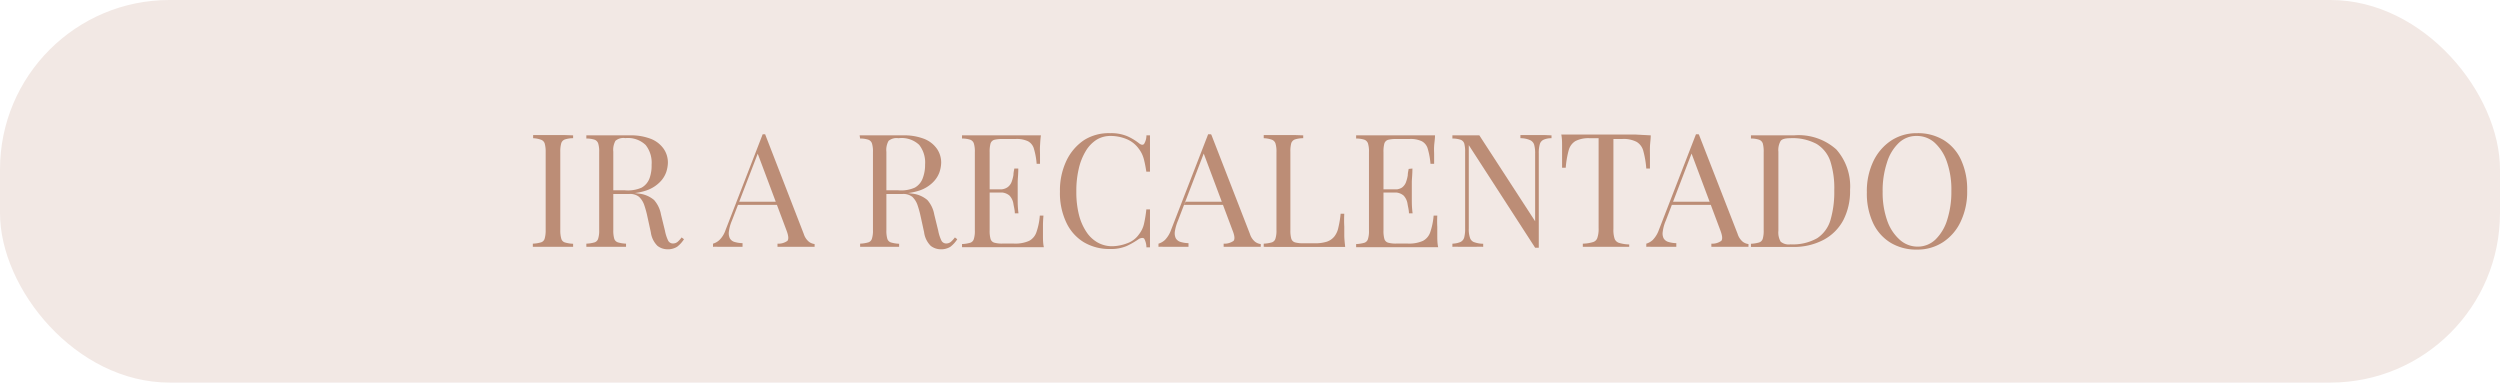 <svg xmlns="http://www.w3.org/2000/svg" viewBox="0 0 253.22 38.75"><defs><style>.cls-1{fill:#f2e8e4;}.cls-2{fill:#bc8d76;}</style></defs><g id="Capa_2" data-name="Capa 2"><g id="Capa_1-2" data-name="Capa 1"><rect class="cls-1" width="253.22" height="38.75" rx="17.17"></rect><path class="cls-2" d="M58.05,13.71V14a2.63,2.63,0,0,0-.82.12.6.6,0,0,0-.38.38,3.06,3.06,0,0,0-.1.88v7.93a3,3,0,0,0,.1.86.55.55,0,0,0,.38.39,3.33,3.33,0,0,0,.82.13V25c-.25,0-.55,0-.92,0H54.85c-.36,0-.65,0-.88,0v-.32a3.33,3.33,0,0,0,.82-.13.55.55,0,0,0,.38-.39,3,3,0,0,0,.1-.86V15.41a3.06,3.06,0,0,0-.1-.88.6.6,0,0,0-.38-.38A2.63,2.63,0,0,0,54,14v-.32l.88,0,1.17,0,1.11,0Z"></path><path class="cls-2" d="M59.39,13.71l.88,0,1.08,0,1.44,0h1a5.55,5.55,0,0,1,2.15.36,2.86,2.86,0,0,1,1.28,1,2.45,2.45,0,0,1,.43,1.42,3.26,3.26,0,0,1-.19,1,2.73,2.73,0,0,1-.67,1,3.5,3.5,0,0,1-1.29.79,5.77,5.77,0,0,1-2.06.31H61.88v-.32h1.37A3.42,3.42,0,0,0,65,19a1.8,1.8,0,0,0,.81-1A3.75,3.75,0,0,0,66,16.69a2.89,2.89,0,0,0-.6-2,2.59,2.59,0,0,0-2.06-.7,1.25,1.25,0,0,0-1,.27,1.88,1.88,0,0,0-.22,1.11v7.93a3,3,0,0,0,.09.86.57.57,0,0,0,.38.39,3.41,3.41,0,0,0,.82.13V25c-.24,0-.55,0-.92,0H60.27c-.36,0-.65,0-.88,0v-.32a3.42,3.42,0,0,0,.83-.13.56.56,0,0,0,.37-.39,2.64,2.64,0,0,0,.1-.86V15.41a2.74,2.74,0,0,0-.1-.88.61.61,0,0,0-.37-.38,2.71,2.71,0,0,0-.83-.12Zm2.55,5.68c.57,0,1,0,1.36.07l.81.07.6.08a2.83,2.83,0,0,1,1.54.65,3,3,0,0,1,.7,1.47l.4,1.63a4.14,4.14,0,0,0,.32,1,.54.54,0,0,0,.52.3.71.71,0,0,0,.46-.18,2.87,2.87,0,0,0,.39-.43l.24.18a3,3,0,0,1-.69.76,1.75,1.75,0,0,1-1,.26,1.67,1.67,0,0,1-1-.35,2.37,2.37,0,0,1-.67-1.38l-.35-1.6a9.87,9.87,0,0,0-.33-1.19,2.08,2.08,0,0,0-.51-.79,1.44,1.44,0,0,0-1-.29H62Z"></path><path class="cls-2" d="M77.51,13.63l3.9,10.06a1.67,1.67,0,0,0,.54.81,1.25,1.25,0,0,0,.56.22V25c-.21,0-.47,0-.78,0h-2.1c-.36,0-.65,0-.88,0v-.32a1.57,1.57,0,0,0,1-.28c.15-.17.12-.52-.09-1.07l-3-8,.26-.21-2.79,7.24a4.05,4.05,0,0,0-.3,1.08,1.21,1.21,0,0,0,.09.69.79.79,0,0,0,.46.37,3.07,3.07,0,0,0,.83.13V25c-.3,0-.62,0-.94,0H72.75a4.24,4.24,0,0,0-.53,0v-.32a1.61,1.61,0,0,0,.66-.38,2.54,2.54,0,0,0,.61-1l3.76-9.7h.26Zm1.95,6.8v.32H74.69l.16-.32Z"></path><path class="cls-2" d="M87.07,13.71l.88,0,1.08,0,1.44,0h1a5.55,5.55,0,0,1,2.15.36,2.86,2.86,0,0,1,1.28,1,2.45,2.45,0,0,1,.43,1.42,3.26,3.26,0,0,1-.19,1,2.73,2.73,0,0,1-.67,1,3.5,3.5,0,0,1-1.29.79,5.77,5.77,0,0,1-2.06.31H89.55v-.32h1.38A3.42,3.42,0,0,0,92.67,19a1.8,1.8,0,0,0,.81-1,3.75,3.75,0,0,0,.22-1.33,2.89,2.89,0,0,0-.6-2A2.59,2.59,0,0,0,91,14a1.25,1.25,0,0,0-1,.27,1.88,1.88,0,0,0-.22,1.11v7.93a3,3,0,0,0,.09.86.57.57,0,0,0,.38.39,3.41,3.41,0,0,0,.82.13V25c-.24,0-.55,0-.92,0H88c-.36,0-.65,0-.88,0v-.32a3.42,3.42,0,0,0,.83-.13.56.56,0,0,0,.37-.39,2.64,2.64,0,0,0,.1-.86V15.41a2.74,2.74,0,0,0-.1-.88.61.61,0,0,0-.37-.38,2.71,2.71,0,0,0-.83-.12Zm2.55,5.68c.57,0,1,0,1.36.07l.81.07.6.08a2.83,2.83,0,0,1,1.54.65,3,3,0,0,1,.7,1.47l.4,1.63a4.14,4.14,0,0,0,.32,1,.54.54,0,0,0,.52.3.73.73,0,0,0,.46-.18,2.87,2.87,0,0,0,.39-.43l.24.18a3,3,0,0,1-.69.76,1.75,1.75,0,0,1-1,.26,1.67,1.67,0,0,1-1-.35,2.37,2.37,0,0,1-.67-1.38l-.35-1.6a9.87,9.87,0,0,0-.33-1.19,2.08,2.08,0,0,0-.51-.79,1.46,1.46,0,0,0-1-.29H89.65Z"></path><path class="cls-2" d="M105.43,13.71c-.05.37-.07.74-.09,1.09s0,.62,0,.8,0,.37,0,.55,0,.32,0,.44H105a7.28,7.28,0,0,0-.27-1.5,1.24,1.24,0,0,0-.6-.78,2.64,2.64,0,0,0-1.27-.23h-1.33a3.29,3.29,0,0,0-.82.08.58.58,0,0,0-.38.37,3.14,3.14,0,0,0-.09.88v7.93a3,3,0,0,0,.09.86.56.56,0,0,0,.38.38,2.81,2.81,0,0,0,.82.09h1.17a3.44,3.44,0,0,0,1.53-.27,1.55,1.55,0,0,0,.75-.89,6.57,6.57,0,0,0,.34-1.67h.37a11.24,11.24,0,0,0-.05,1.15q0,.3,0,.87c0,.38,0,.77.09,1.18-.55,0-1.16,0-1.84,0H98.69l-1.25,0v-.32a3.51,3.51,0,0,0,.83-.13.56.56,0,0,0,.37-.39,2.64,2.64,0,0,0,.1-.86V15.41a2.74,2.74,0,0,0-.1-.88.61.61,0,0,0-.37-.38,2.76,2.76,0,0,0-.83-.12v-.32l1.25,0,1.3,0h3.77Zm-2.75,5.47v.32H99.75v-.32Zm.46-2.11c0,.61-.06,1.07-.06,1.39s0,.61,0,.88,0,.56,0,.88,0,.78.08,1.39h-.37c0-.34-.1-.67-.15-1a1.55,1.55,0,0,0-.39-.8,1.36,1.36,0,0,0-1-.31v-.32a1.28,1.28,0,0,0,.81-.22,1.2,1.2,0,0,0,.41-.55,3.88,3.88,0,0,0,.18-.69c0-.24.06-.46.09-.65Z"></path><path class="cls-2" d="M112.45,13.49a4.2,4.2,0,0,1,1.74.31,5.49,5.49,0,0,1,1.2.73c.22.16.38.17.49.05a1.64,1.64,0,0,0,.24-.87h.36c0,.39,0,.87,0,1.44s0,1.31,0,2.24h-.37c-.07-.46-.14-.82-.21-1.1a3.27,3.27,0,0,0-.23-.69,3.05,3.05,0,0,0-.36-.58,2.85,2.85,0,0,0-1.25-.95,4.23,4.23,0,0,0-1.58-.3,2.66,2.66,0,0,0-1.42.39,3.45,3.45,0,0,0-1.08,1.13,6,6,0,0,0-.71,1.78,9.82,9.82,0,0,0-.25,2.34,9.42,9.42,0,0,0,.27,2.37,5.58,5.58,0,0,0,.77,1.74,3.3,3.3,0,0,0,1.15,1.06,3,3,0,0,0,1.43.36,4.38,4.38,0,0,0,1.5-.29,2.46,2.46,0,0,0,1.23-.92,2.71,2.71,0,0,0,.49-1,11.93,11.93,0,0,0,.25-1.52h.37c0,1,0,1.75,0,2.34s0,1.09,0,1.5h-.36a1.92,1.92,0,0,0-.22-.87c-.1-.11-.27-.1-.51,0a8.17,8.17,0,0,1-1.25.73,4,4,0,0,1-1.7.31,5.06,5.06,0,0,1-2.67-.69,4.62,4.62,0,0,1-1.77-2,6.92,6.92,0,0,1-.64-3.12,7,7,0,0,1,.66-3.14,5.19,5.19,0,0,1,1.8-2.09A4.68,4.68,0,0,1,112.45,13.49Z"></path><path class="cls-2" d="M122.69,13.63l3.91,10.06a1.67,1.67,0,0,0,.54.81,1.21,1.21,0,0,0,.56.22V25c-.21,0-.48,0-.79,0h-2.09c-.36,0-.66,0-.88,0v-.32a1.59,1.59,0,0,0,1-.28c.15-.17.12-.52-.1-1.07l-3-8,.25-.21-2.78,7.24a4.55,4.55,0,0,0-.31,1.08,1.21,1.21,0,0,0,.09.69.82.82,0,0,0,.47.37,3,3,0,0,0,.82.13V25c-.3,0-.61,0-.93,0h-1.59a4.07,4.07,0,0,0-.52,0v-.32a1.67,1.67,0,0,0,.66-.38,2.79,2.79,0,0,0,.61-1l3.76-9.7h.25Zm2,6.8v.32h-4.76l.16-.32Z"></path><path class="cls-2" d="M132,13.71V14a2.71,2.71,0,0,0-.83.12.62.62,0,0,0-.38.38,3.14,3.14,0,0,0-.09.88v7.93a3,3,0,0,0,.09.86.56.56,0,0,0,.38.38,2.88,2.88,0,0,0,.83.09h1.16a3.86,3.86,0,0,0,1.23-.16,1.67,1.67,0,0,0,.75-.51,2.13,2.13,0,0,0,.42-.92,10,10,0,0,0,.23-1.4h.37a11.78,11.78,0,0,0,0,1.31c0,.2,0,.49,0,.87s.05.77.09,1.18c-.55,0-1.16,0-1.84,0H129.2L128,25v-.32a3.41,3.41,0,0,0,.82-.13.56.56,0,0,0,.37-.39,2.64,2.64,0,0,0,.1-.86V15.41a2.74,2.74,0,0,0-.1-.88.61.61,0,0,0-.37-.38A2.69,2.69,0,0,0,128,14v-.32l.87,0,1.17,0,1.12,0Z"></path><path class="cls-2" d="M145.35,13.71c0,.37-.07.74-.09,1.09s0,.62,0,.8,0,.37,0,.55,0,.32,0,.44h-.37a7.28,7.28,0,0,0-.27-1.5,1.24,1.24,0,0,0-.6-.78,2.64,2.64,0,0,0-1.27-.23h-1.33a3.29,3.29,0,0,0-.82.08.58.58,0,0,0-.38.37,3.14,3.14,0,0,0-.09.88v7.93a3,3,0,0,0,.09.86.56.56,0,0,0,.38.38,2.81,2.81,0,0,0,.82.09h1.17a3.44,3.44,0,0,0,1.53-.27,1.55,1.55,0,0,0,.75-.89,7,7,0,0,0,.34-1.67h.37a11.24,11.24,0,0,0,0,1.15q0,.3,0,.87c0,.38,0,.77.09,1.18-.55,0-1.16,0-1.84,0h-5.22l-1.25,0v-.32a3.51,3.51,0,0,0,.83-.13.56.56,0,0,0,.37-.39,2.64,2.64,0,0,0,.1-.86V15.41a2.74,2.74,0,0,0-.1-.88.61.61,0,0,0-.37-.38,2.76,2.76,0,0,0-.83-.12v-.32l1.25,0,1.3,0h3.77Zm-2.75,5.47v.32h-2.93v-.32Zm.46-2.11c0,.61-.06,1.07-.06,1.39s0,.61,0,.88,0,.56,0,.88,0,.78.08,1.39h-.37c0-.34-.1-.67-.15-1a1.55,1.55,0,0,0-.39-.8,1.36,1.36,0,0,0-1-.31v-.32A1.28,1.28,0,0,0,142,19a1.2,1.2,0,0,0,.41-.55,3.88,3.88,0,0,0,.18-.69c0-.24.06-.46.09-.65Z"></path><path class="cls-2" d="M157.15,13.71V14a1.91,1.91,0,0,0-.82.16.71.71,0,0,0-.37.46,3.16,3.16,0,0,0-.1.92v9.55h-.37l-6.72-10.39v8.45a2.67,2.67,0,0,0,.11.9.69.69,0,0,0,.41.47,2.82,2.82,0,0,0,.94.17V25a7.09,7.09,0,0,0-.76,0h-1.68a6.07,6.07,0,0,0-.68,0v-.32a2.25,2.25,0,0,0,.82-.17.73.73,0,0,0,.38-.47,3.46,3.46,0,0,0,.09-.9V15.41a3.14,3.14,0,0,0-.09-.88.62.62,0,0,0-.38-.38,2.69,2.69,0,0,0-.82-.12v-.32l.68,0,.81,0,.67,0,.57,0,5.65,8.7V15.57a3.16,3.16,0,0,0-.1-.92.76.76,0,0,0-.42-.46A2.39,2.39,0,0,0,154,14v-.32l.75,0,.88,0,.82,0Z"></path><path class="cls-2" d="M167.2,13.71c0,.4-.07.8-.08,1.17s0,.67,0,.88,0,.49,0,.72,0,.42,0,.59h-.37a9.4,9.4,0,0,0-.3-1.77,1.51,1.51,0,0,0-.68-.93,2.86,2.86,0,0,0-1.48-.29h-.87v9.1a2.87,2.87,0,0,0,.12,1,.7.7,0,0,0,.48.43,3.81,3.81,0,0,0,1,.15V25c-.28,0-.63,0-1.06,0h-2.64c-.43,0-.76,0-1,0v-.32a3.81,3.81,0,0,0,1-.15.66.66,0,0,0,.47-.43,2.82,2.82,0,0,0,.13-1v-9.1h-.87a2.91,2.91,0,0,0-1.48.29,1.55,1.55,0,0,0-.68.93,9.4,9.4,0,0,0-.3,1.77h-.37c0-.17,0-.37,0-.59s0-.47,0-.72,0-.5,0-.88,0-.77-.08-1.17l1.46,0,1.59,0h2.9l1.6,0Z"></path><path class="cls-2" d="M172.08,13.63,176,23.69a1.67,1.67,0,0,0,.54.81,1.21,1.21,0,0,0,.56.22V25c-.21,0-.47,0-.78,0h-2.1c-.36,0-.66,0-.88,0v-.32a1.57,1.57,0,0,0,1-.28c.15-.17.12-.52-.09-1.07l-3-8,.25-.21-2.78,7.24a4.05,4.05,0,0,0-.3,1.08,1.14,1.14,0,0,0,.08.69.82.82,0,0,0,.47.37,3,3,0,0,0,.82.13V25c-.3,0-.61,0-.93,0h-1.59a4.22,4.22,0,0,0-.52,0v-.32a1.67,1.67,0,0,0,.66-.38,2.79,2.79,0,0,0,.61-1l3.76-9.7h.25Zm2,6.8v.32h-4.77l.16-.32Z"></path><path class="cls-2" d="M181.71,13.71A5.71,5.71,0,0,1,186,15.14a5.64,5.64,0,0,1,1.39,4.1,6.41,6.41,0,0,1-.68,3.05,4.82,4.82,0,0,1-2,2,6.39,6.39,0,0,1-3.14.72l-.64,0-.82,0h-1.88c-.36,0-.66,0-.88,0v-.32a3.41,3.41,0,0,0,.82-.13.57.57,0,0,0,.38-.39,3,3,0,0,0,.09-.86V15.41a3.14,3.14,0,0,0-.09-.88.62.62,0,0,0-.38-.38,2.69,2.69,0,0,0-.82-.12v-.32l.88,0c.36,0,.72,0,1.07,0l1.26,0C181,13.71,181.42,13.71,181.71,13.71Zm-.4.29c-.49,0-.81.09-.95.27a1.84,1.84,0,0,0-.23,1.1v8a1.86,1.86,0,0,0,.23,1.11,1.29,1.29,0,0,0,1,.27,5,5,0,0,0,2.71-.63,3.34,3.34,0,0,0,1.34-1.85,10.14,10.14,0,0,0,.38-3,8.91,8.91,0,0,0-.42-3A3.29,3.29,0,0,0,184,14.58,5.12,5.12,0,0,0,181.31,14Z"></path><path class="cls-2" d="M194.18,13.49a5,5,0,0,1,2.66.68,4.58,4.58,0,0,1,1.78,2,7.07,7.07,0,0,1,.63,3.13,7,7,0,0,1-.65,3.13,5,5,0,0,1-1.8,2.1,4.69,4.69,0,0,1-2.64.75,5,5,0,0,1-2.66-.69,4.64,4.64,0,0,1-1.78-2,7.06,7.06,0,0,1-.63-3.12,7,7,0,0,1,.66-3.14,5.19,5.19,0,0,1,1.8-2.09A4.68,4.68,0,0,1,194.18,13.49Zm-.06.28a2.55,2.55,0,0,0-1.81.72,4.58,4.58,0,0,0-1.19,2,9,9,0,0,0-.43,2.93,8.49,8.49,0,0,0,.47,2.95,4.6,4.6,0,0,0,1.28,1.93,2.69,2.69,0,0,0,1.79.68,2.58,2.58,0,0,0,1.81-.72,4.68,4.68,0,0,0,1.19-2,9.31,9.31,0,0,0,.42-2.92,8.47,8.47,0,0,0-.47-3,4.65,4.65,0,0,0-1.27-1.93A2.7,2.7,0,0,0,194.12,13.77Z"></path></g></g></svg>